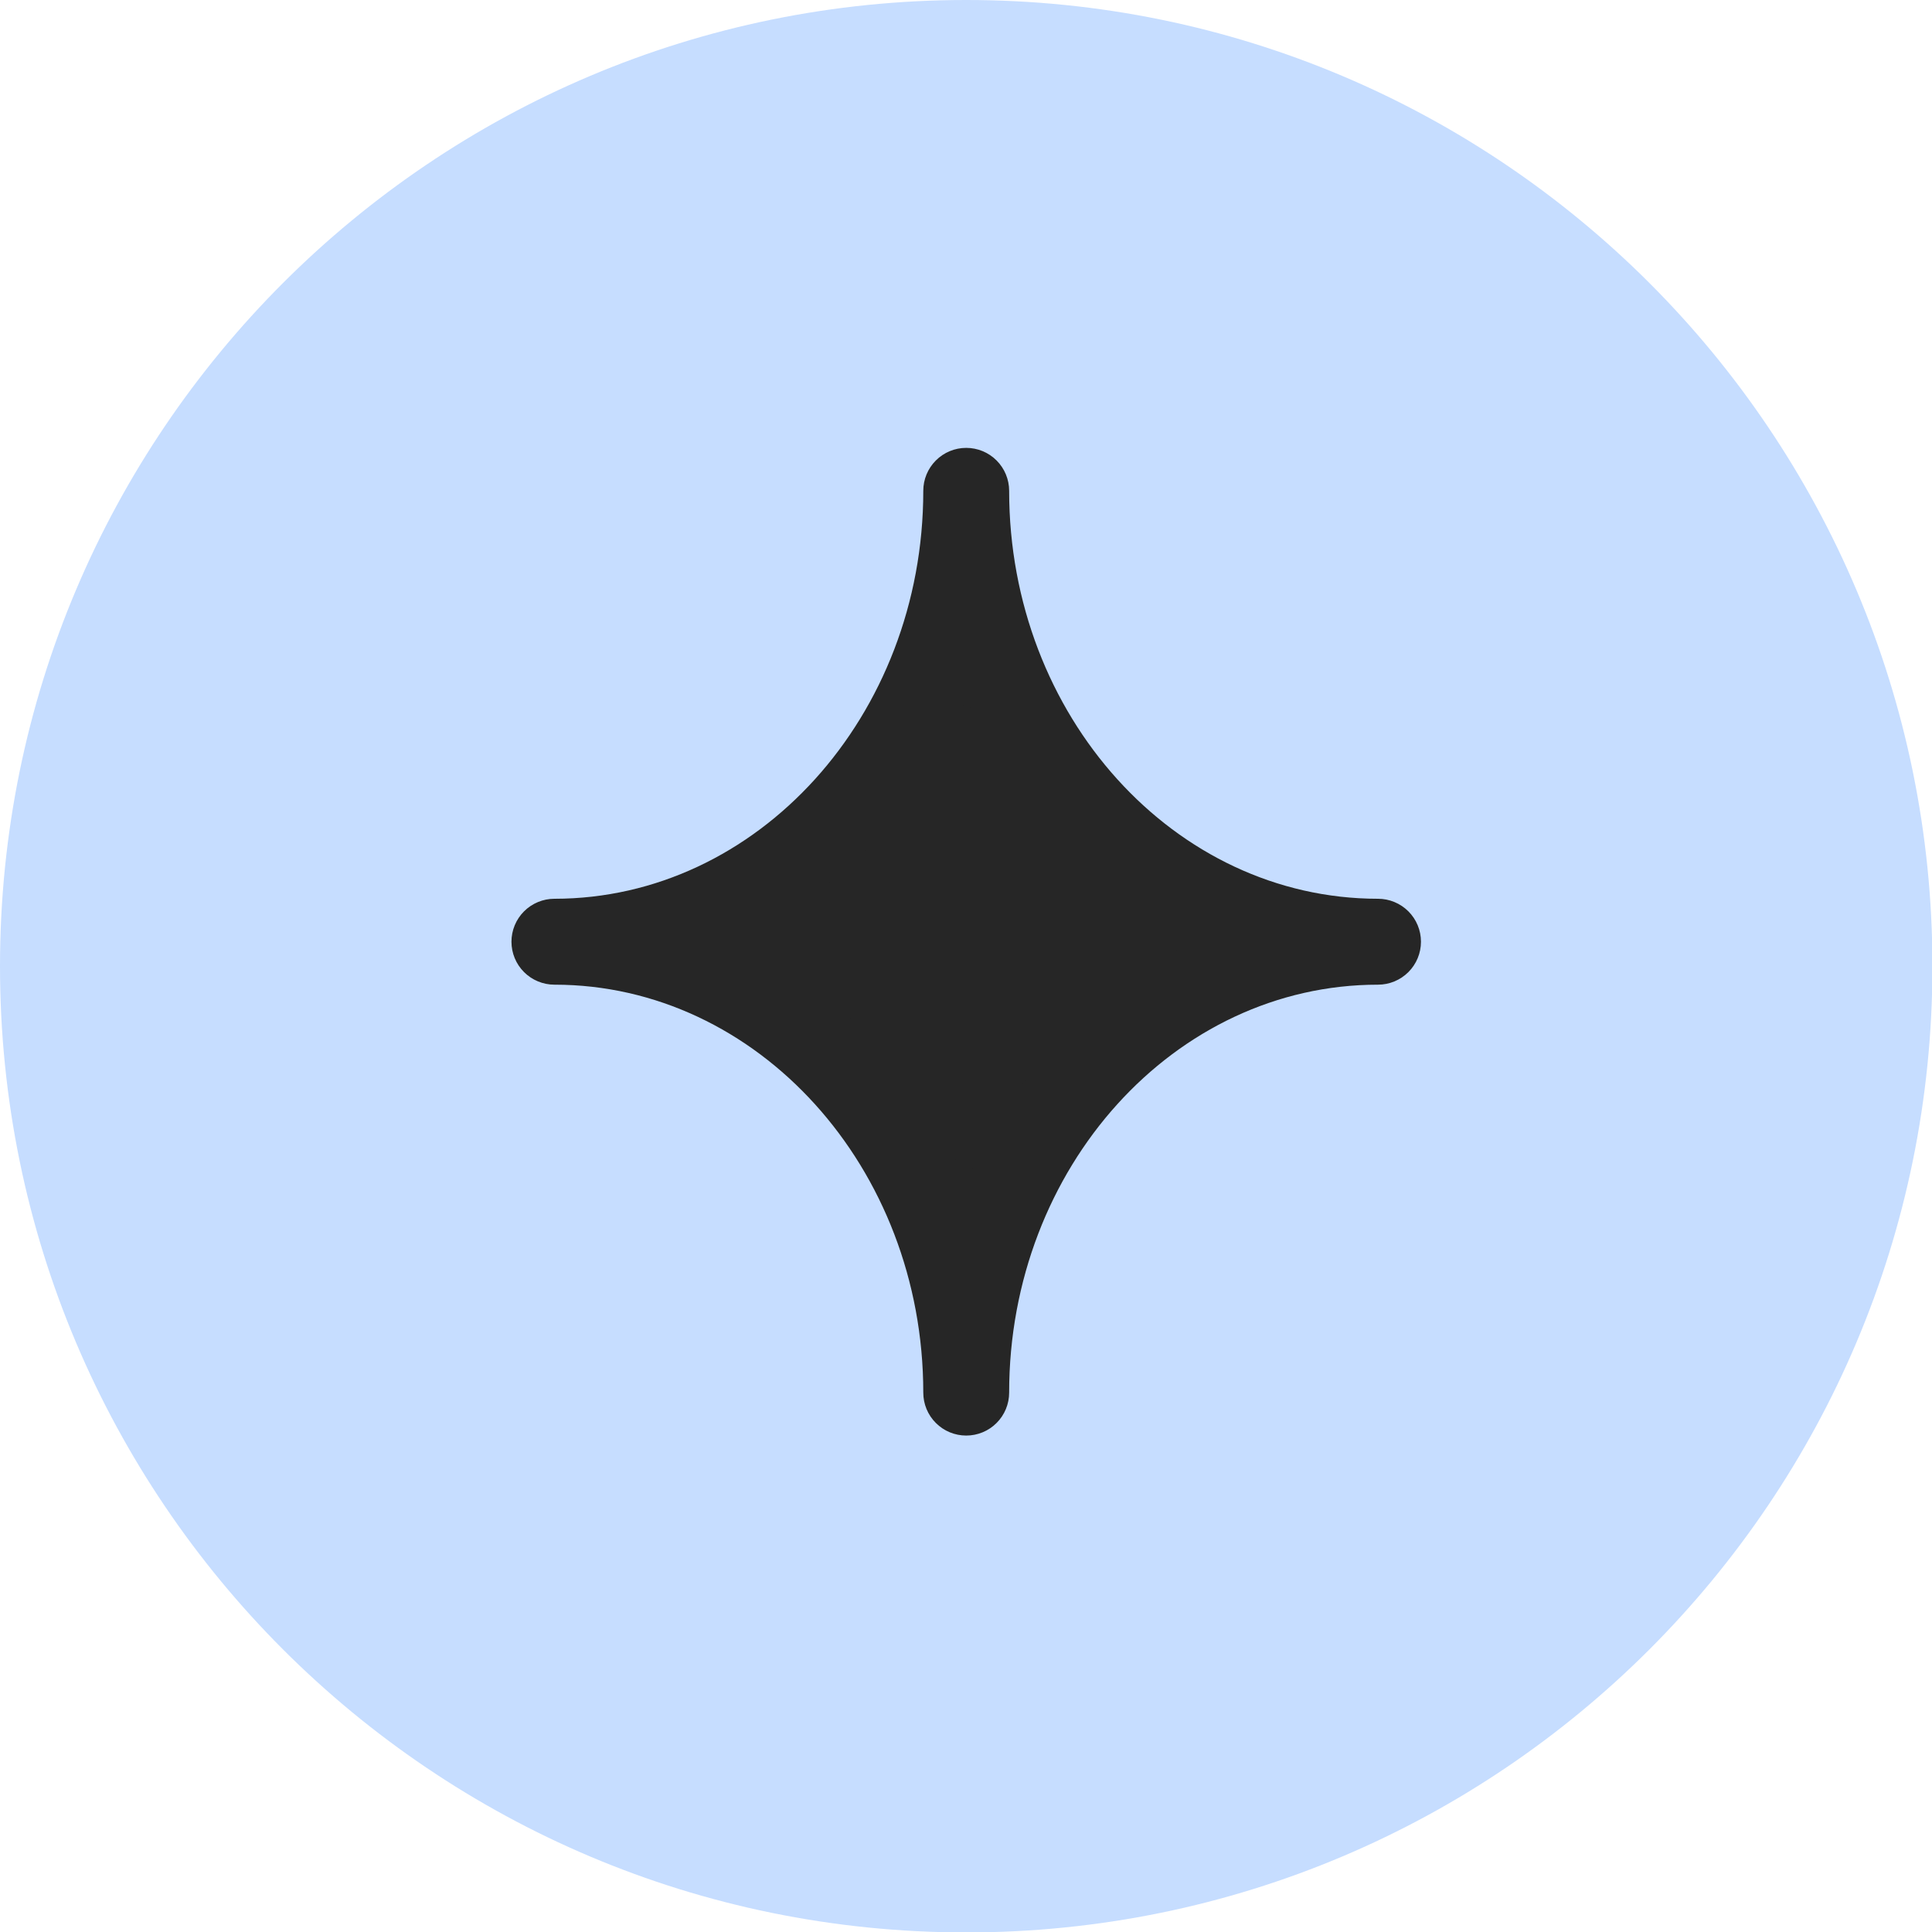<svg width="45" height="45" viewBox="0 0 45 45" fill="none" xmlns="http://www.w3.org/2000/svg">
<g clip-path="url(#clip0_785_239)">
<path d="M22.505 45.01C34.934 45.01 45.01 34.934 45.01 22.505C45.01 10.076 34.934 0 22.505 0C10.076 0 0 10.076 0 22.505C0 34.934 10.076 45.01 22.505 45.01Z" fill="#C6DDFF"/>
<path d="M32.097 21.935C26.796 21.935 22.505 26.636 22.505 32.437C22.505 26.636 18.204 21.935 12.913 21.935C18.204 21.935 22.505 17.234 22.505 11.433C22.505 17.264 26.796 21.935 32.097 21.935Z" fill="#262626"/>
<path d="M22.505 33.437C22.24 33.437 21.985 33.332 21.798 33.144C21.61 32.957 21.505 32.702 21.505 32.437C21.505 27.196 17.644 22.935 12.913 22.935C12.648 22.935 12.393 22.829 12.206 22.642C12.018 22.454 11.913 22.2 11.913 21.935C11.913 21.669 12.018 21.415 12.206 21.227C12.393 21.04 12.648 20.934 12.913 20.934C17.644 20.934 21.505 16.674 21.505 11.432C21.505 11.167 21.61 10.913 21.798 10.725C21.985 10.537 22.24 10.432 22.505 10.432C22.77 10.432 23.025 10.537 23.212 10.725C23.4 10.913 23.505 11.167 23.505 11.432C23.505 16.674 27.356 20.934 32.097 20.934C32.362 20.934 32.617 21.04 32.804 21.227C32.992 21.415 33.097 21.669 33.097 21.935C33.097 22.2 32.992 22.454 32.804 22.642C32.617 22.829 32.362 22.935 32.097 22.935C27.356 22.935 23.505 27.196 23.505 32.437C23.505 32.702 23.4 32.957 23.212 33.144C23.025 33.332 22.77 33.437 22.505 33.437ZM17.234 21.935C19.604 23.121 21.473 25.114 22.505 27.556C23.534 25.113 25.404 23.118 27.776 21.935C25.396 20.737 23.525 18.725 22.505 16.263C21.482 18.723 19.612 20.734 17.234 21.935Z" fill="#262626"/>
</g>
<defs>
<clipPath id="clip0_785_239">
<rect width="45" height="45" fill="white"/>
</clipPath>
</defs>
</svg>
